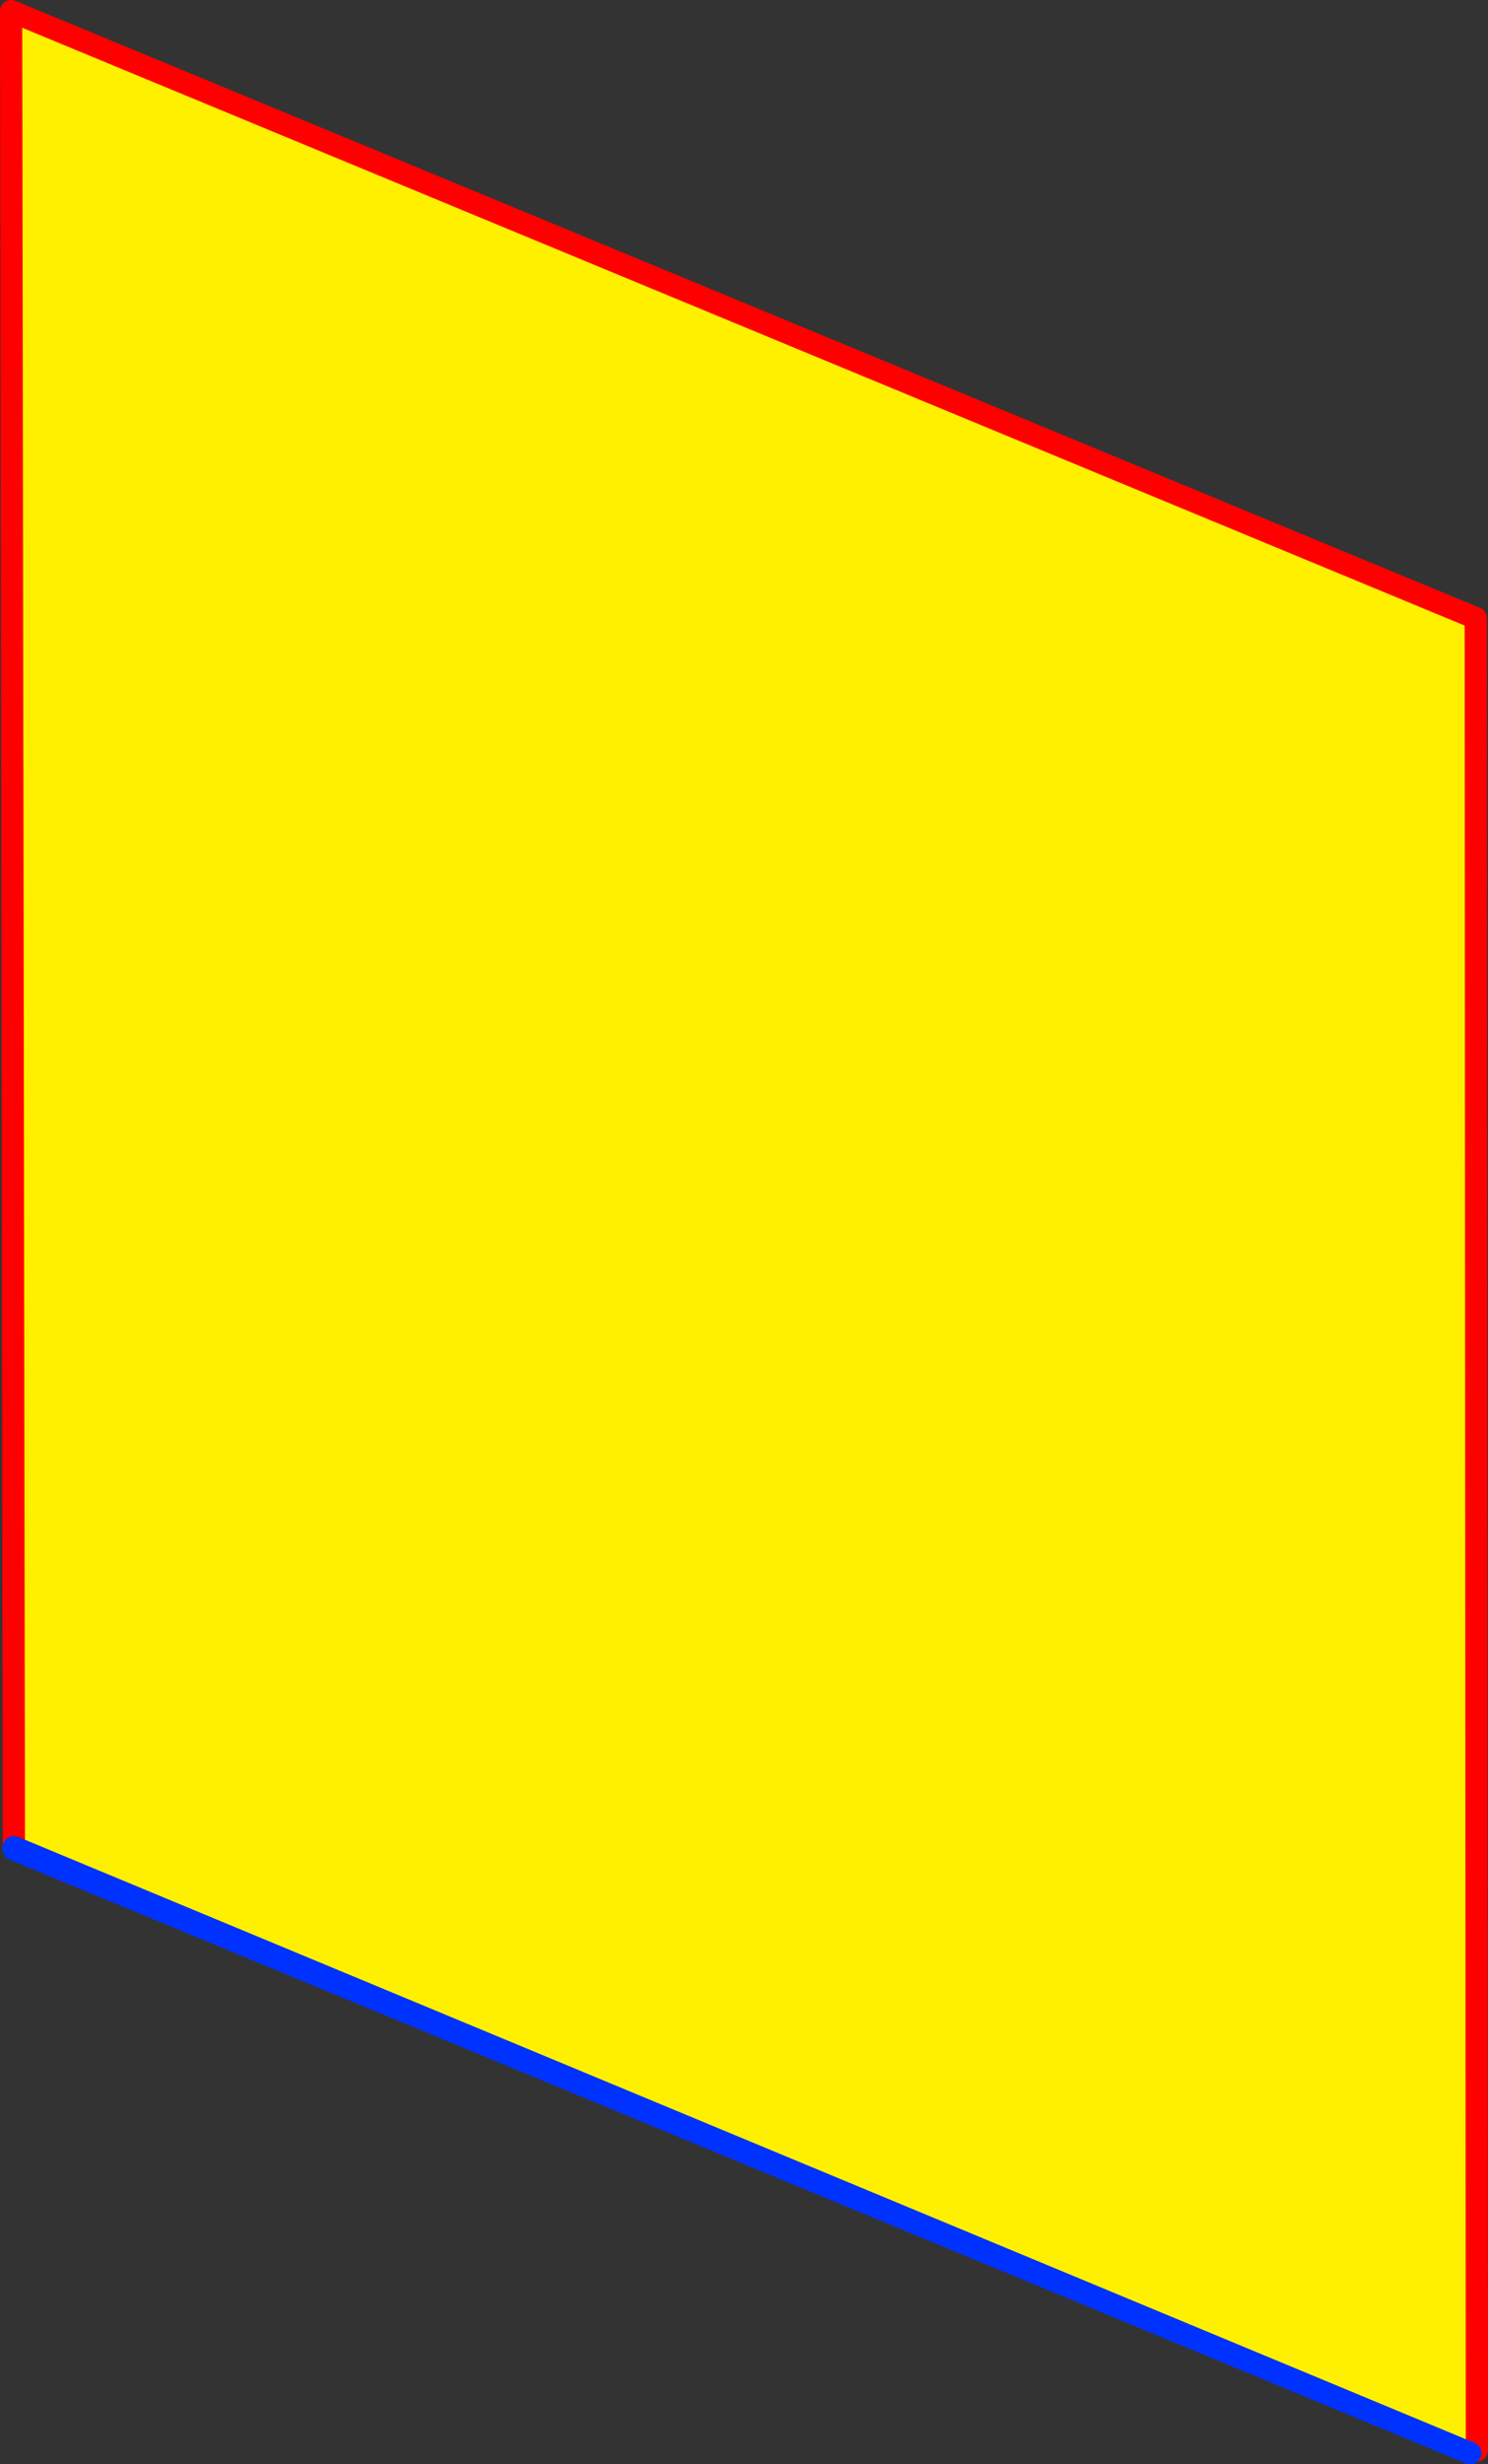 <?xml version="1.0" encoding="UTF-8" standalone="no"?>
<svg xmlns:xlink="http://www.w3.org/1999/xlink" height="221.65px" width="133.9px" xmlns="http://www.w3.org/2000/svg">
  <rect width="100%" height="100%" fill="#333333" stroke="none"/>
  <g transform="matrix(1.0, 0.0, 0.0, 1.0, -274.8, -106.45)">
    <path d="M407.7 326.85 L407.1 327.1 276.05 272.8 276.05 272.6 275.8 107.45 407.6 162.05 407.7 326.85" fill="#fff000" fill-rule="evenodd" stroke="none"/>
    <path d="M276.05 272.6 L275.8 107.45 407.6 162.05 407.7 326.85" fill="none" stroke="#ff0000" stroke-linecap="round" stroke-linejoin="round" stroke-width="2.0"/>
    <path d="M407.1 327.1 L276.05 272.8 276.05 272.6 Z" fill="none" stroke="#0032ff" stroke-linecap="round" stroke-linejoin="round" stroke-width="2.0"/>
  </g>
</svg>
